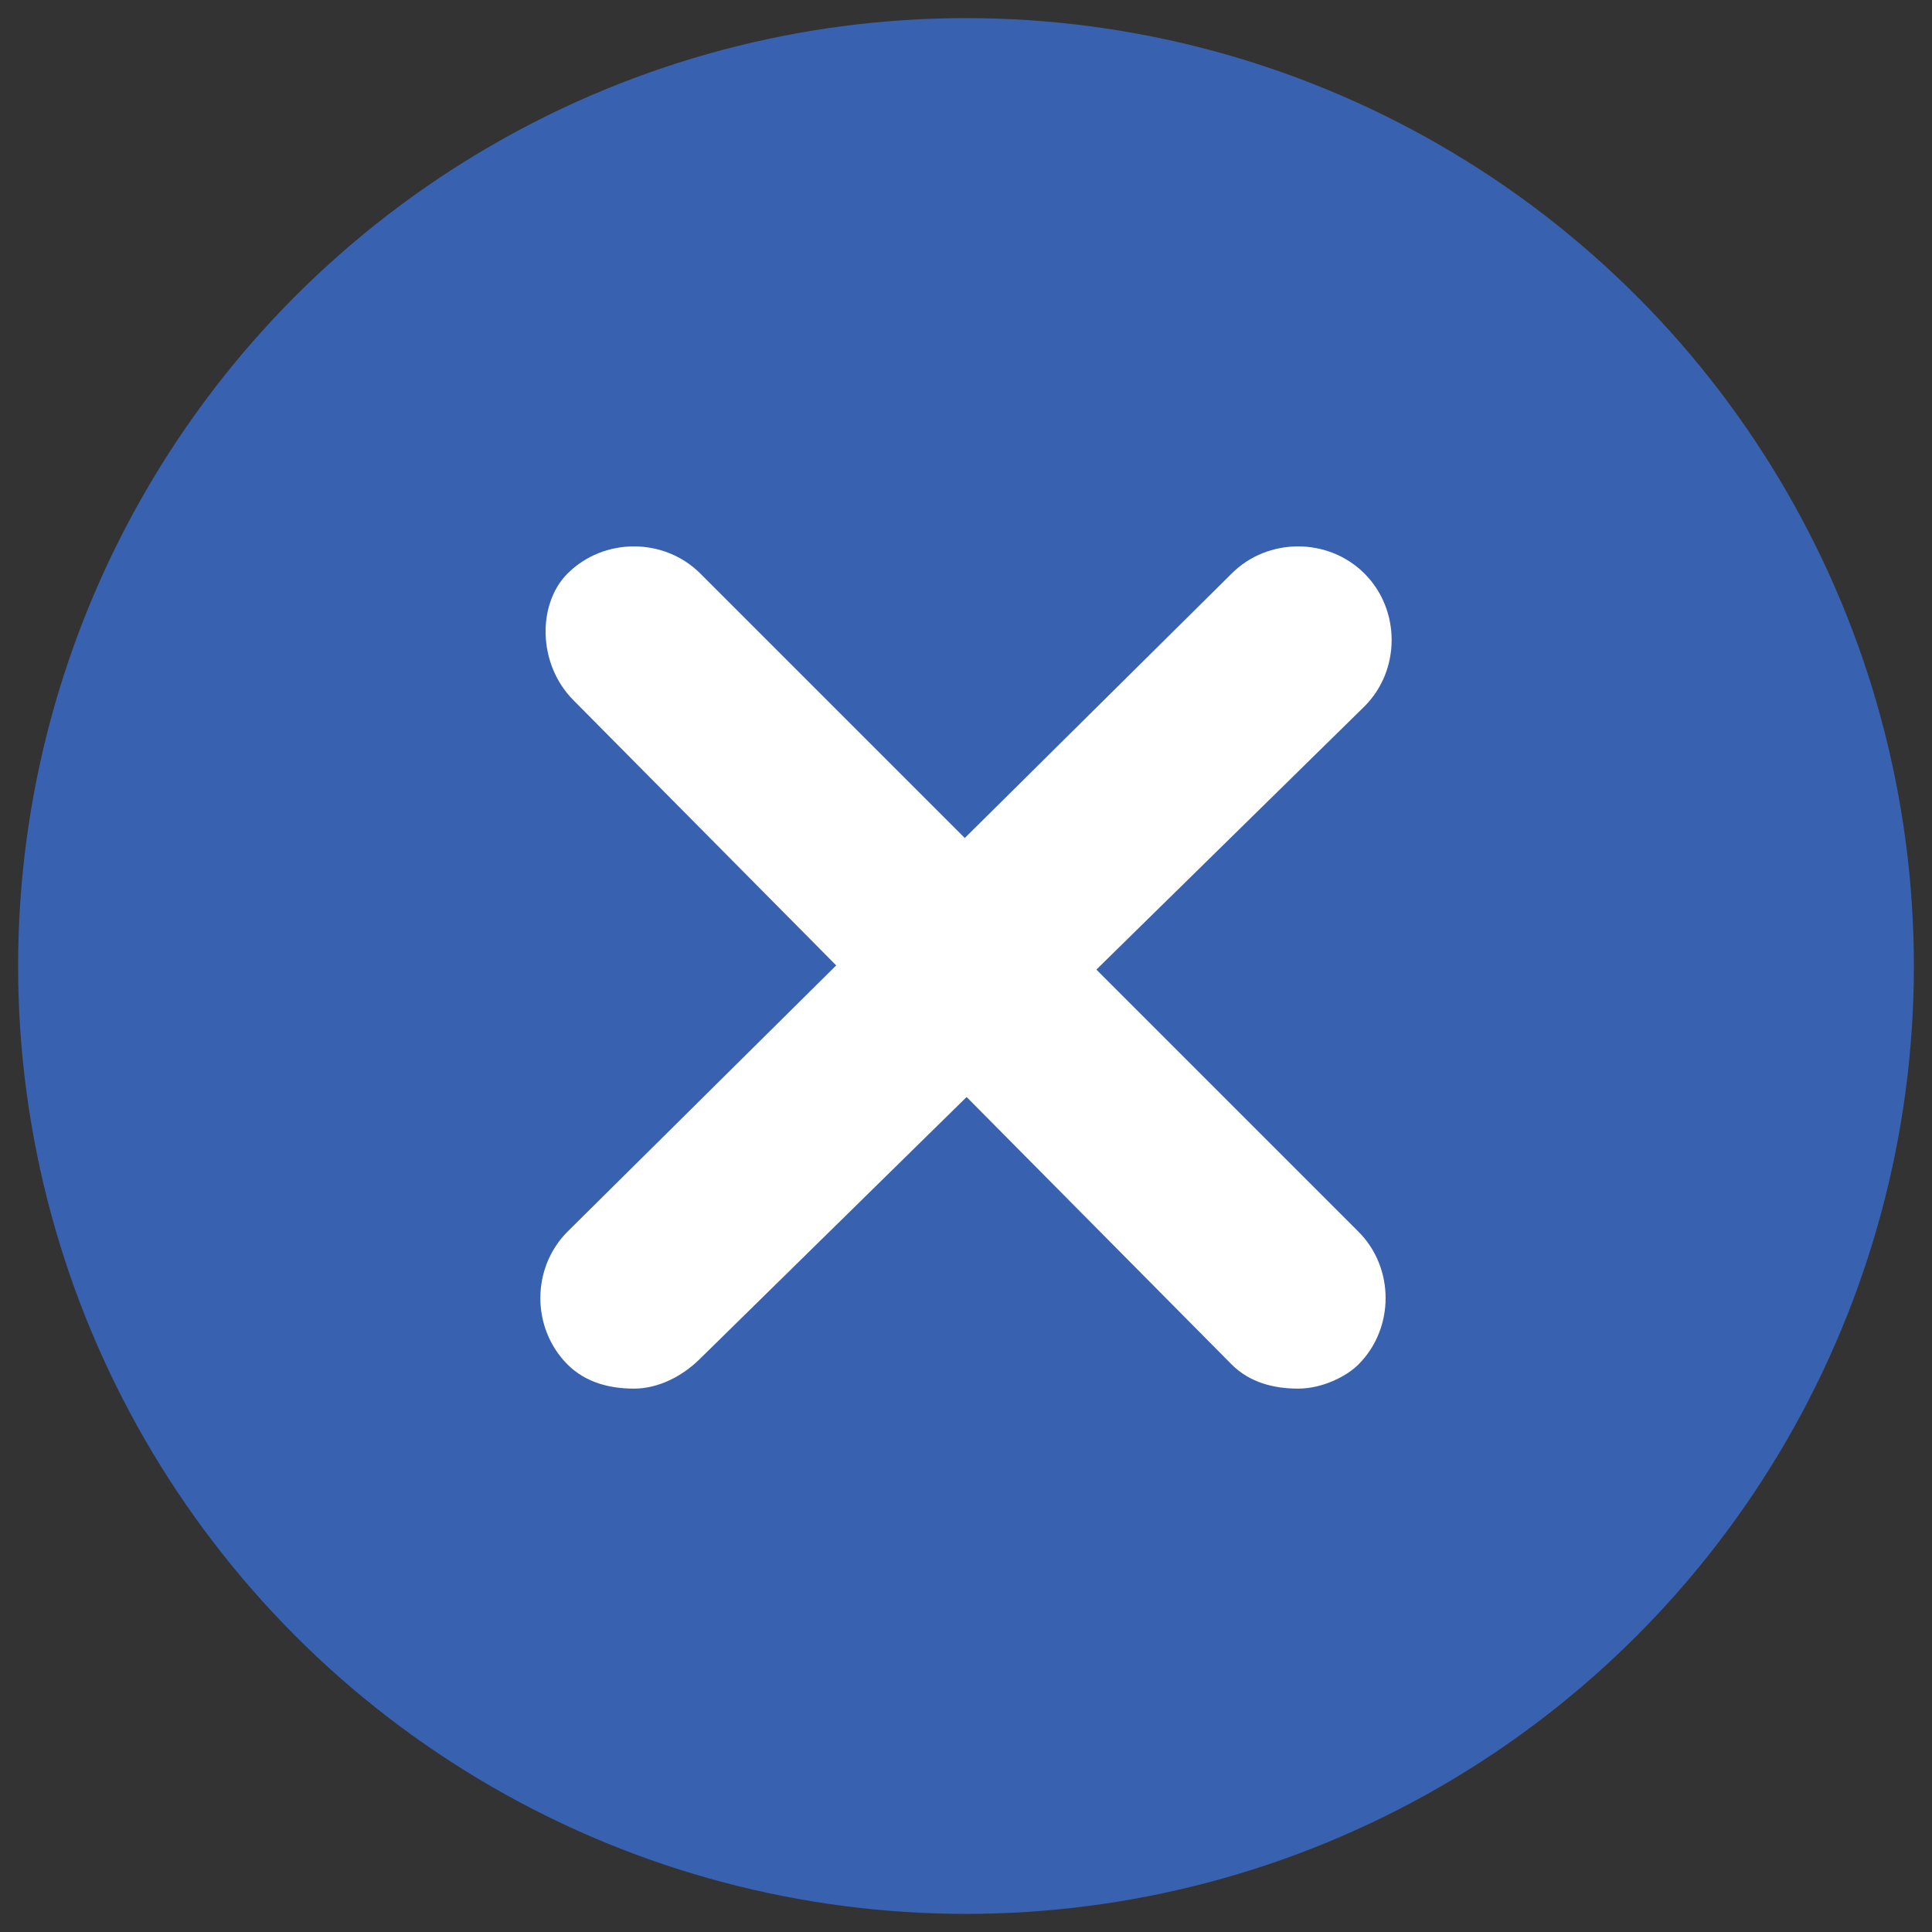 <?xml version="1.0" encoding="utf-8"?>
<!-- Generator: Adobe Illustrator 24.2.1, SVG Export Plug-In . SVG Version: 6.00 Build 0)  -->
<svg version="1.1" id="Layer_1" xmlns="http://www.w3.org/2000/svg" xmlns:xlink="http://www.w3.org/1999/xlink" x="0px" y="0px"
	 viewBox="0 0 32 32" style="enable-background:new 0 0 32 32;" xml:space="preserve">
<rect x="0" y="0" width="32" height="32" fill="#333333" stroke="none"/>
<style type="text/css">
	.st0{fill:#3861B0;}
	.st1{fill:#FFFFFF;}
</style>
<circle class="st0" cx="16" cy="16" r="15.7"/>
<g>
	<g>
		<path class="st1" d="M21.8,21.8L21.8,21.8c-0.2,0.2-0.5,0.2-0.7,0L10.2,10.9c-0.2-0.2-0.2-0.5,0-0.7l0,0c0.2-0.2,0.5-0.2,0.7,0
			l10.9,10.9C22,21.3,22,21.6,21.8,21.8z"/>
		<path class="st1" d="M21.5,23c-0.4,0-0.8-0.1-1.1-0.4L9.5,11.6C8.9,11,8.9,10,9.4,9.5c0.6-0.6,1.6-0.6,2.2,0l10.9,10.9
			c0.6,0.6,0.6,1.6,0,2.2C22.3,22.8,21.9,23,21.5,23z"/>
	</g>
	<g>
		<path class="st1" d="M10.2,21.8L10.2,21.8c-0.2-0.2-0.2-0.5,0-0.7l10.9-10.9c0.2-0.2,0.5-0.2,0.7,0l0,0c0.2,0.2,0.2,0.5,0,0.7
			L10.9,21.8C10.7,22,10.4,22,10.2,21.8z"/>
		<path class="st1" d="M10.5,23c-0.4,0-0.8-0.1-1.1-0.4l0,0c-0.6-0.6-0.6-1.6,0-2.2L20.4,9.5c0.6-0.6,1.6-0.6,2.2,0
			c0.6,0.6,0.6,1.6,0,2.2L11.6,22.5C11.3,22.8,10.9,23,10.5,23z"/>
	</g>
</g>
</svg>
